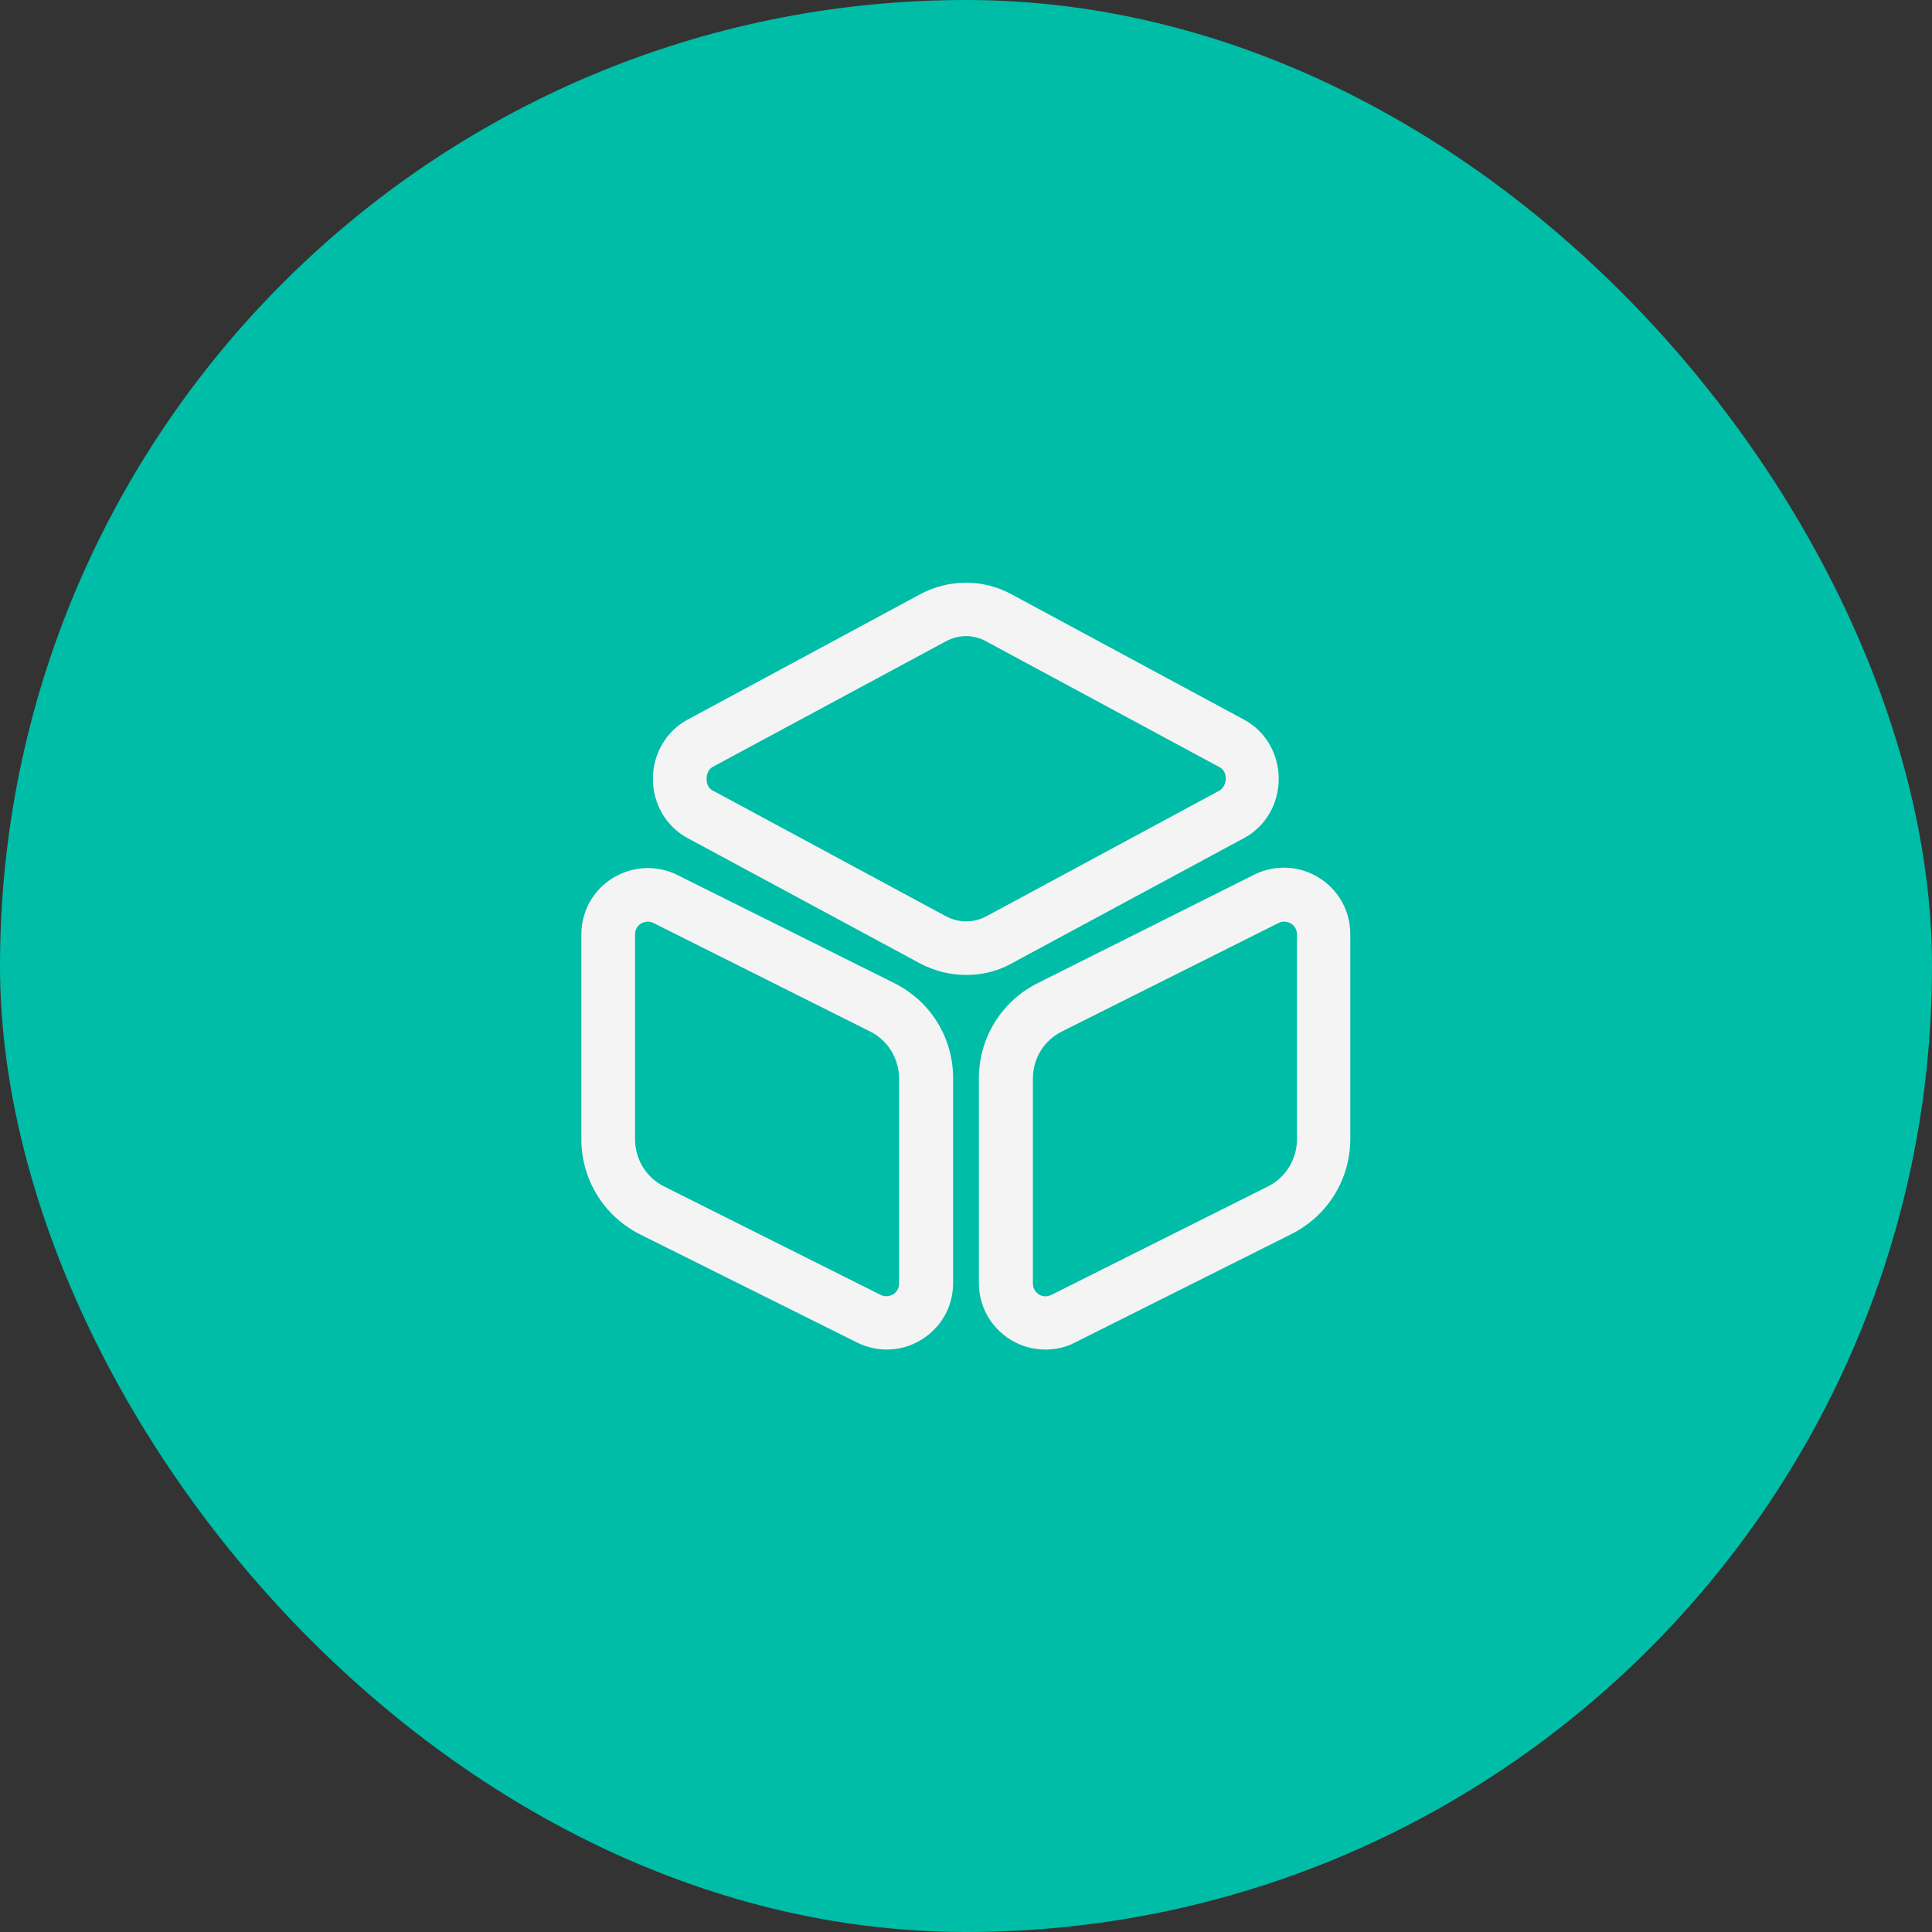<svg width="72" height="72" viewBox="0 0 72 72" fill="none" xmlns="http://www.w3.org/2000/svg">
<rect x="0" y="0" width="72" height="72" fill="#333333" stroke="none"/>
<rect width="72" height="72" rx="36" fill="#00BDA7"/>
<path d="M36 36.333C35.413 36.333 34.826 36.187 34.293 35.907L25.612 31.226C24.826 30.8 24.332 29.959 24.332 29.026C24.332 28.093 24.826 27.253 25.612 26.826L34.293 22.146C35.36 21.572 36.64 21.572 37.693 22.146L46.374 26.826C47.161 27.253 47.654 28.093 47.654 29.026C47.654 29.959 47.161 30.8 46.374 31.226L37.693 35.907C37.173 36.2 36.587 36.333 36 36.333ZM36 23.706C35.746 23.706 35.48 23.772 35.24 23.906L26.573 28.573C26.346 28.693 26.332 28.946 26.332 29.026C26.332 29.106 26.346 29.36 26.573 29.466L35.253 34.147C35.733 34.4 36.28 34.4 36.76 34.147L45.441 29.466C45.654 29.346 45.681 29.093 45.681 29.026C45.681 28.946 45.667 28.693 45.441 28.586L36.76 23.906C36.52 23.772 36.253 23.706 36 23.706Z" fill="#F4F4F4"/>
<path d="M33.04 50.294C32.666 50.294 32.279 50.201 31.933 50.028L23.852 46.001C22.506 45.321 21.665 43.961 21.665 42.454V34.827C21.665 33.96 22.105 33.173 22.839 32.72C23.586 32.267 24.479 32.227 25.252 32.613L33.333 36.64C34.68 37.32 35.52 38.667 35.52 40.187V47.814C35.52 48.681 35.08 49.468 34.346 49.921C33.946 50.174 33.493 50.294 33.04 50.294ZM24.146 34.347C24.039 34.347 23.946 34.387 23.892 34.413C23.812 34.467 23.666 34.587 23.666 34.827V42.454C23.666 43.201 24.079 43.881 24.746 44.214L32.813 48.254C33.026 48.361 33.2 48.281 33.28 48.241C33.36 48.188 33.506 48.068 33.506 47.828V40.2C33.506 39.454 33.093 38.774 32.426 38.44L24.359 34.4C24.279 34.36 24.212 34.347 24.146 34.347Z" fill="#F4F4F4"/>
<path d="M38.96 50.294C38.507 50.294 38.053 50.174 37.653 49.921C36.92 49.468 36.48 48.681 36.48 47.814V40.187C36.48 38.68 37.32 37.32 38.667 36.64L46.734 32.6C47.507 32.213 48.414 32.253 49.148 32.706C49.881 33.16 50.321 33.947 50.321 34.813V42.44C50.321 43.947 49.481 45.307 48.134 45.987L40.067 50.028C39.72 50.214 39.334 50.294 38.96 50.294ZM47.854 34.346C47.787 34.346 47.721 34.36 47.641 34.4L39.574 38.44C38.907 38.773 38.493 39.44 38.493 40.2V47.828C38.493 48.068 38.64 48.188 38.72 48.241C38.8 48.294 38.974 48.361 39.187 48.254L47.254 44.214C47.921 43.88 48.334 43.2 48.334 42.454V34.827C48.334 34.587 48.187 34.467 48.107 34.413C48.054 34.386 47.961 34.346 47.854 34.346Z" fill="#F4F4F4"/>
</svg>
